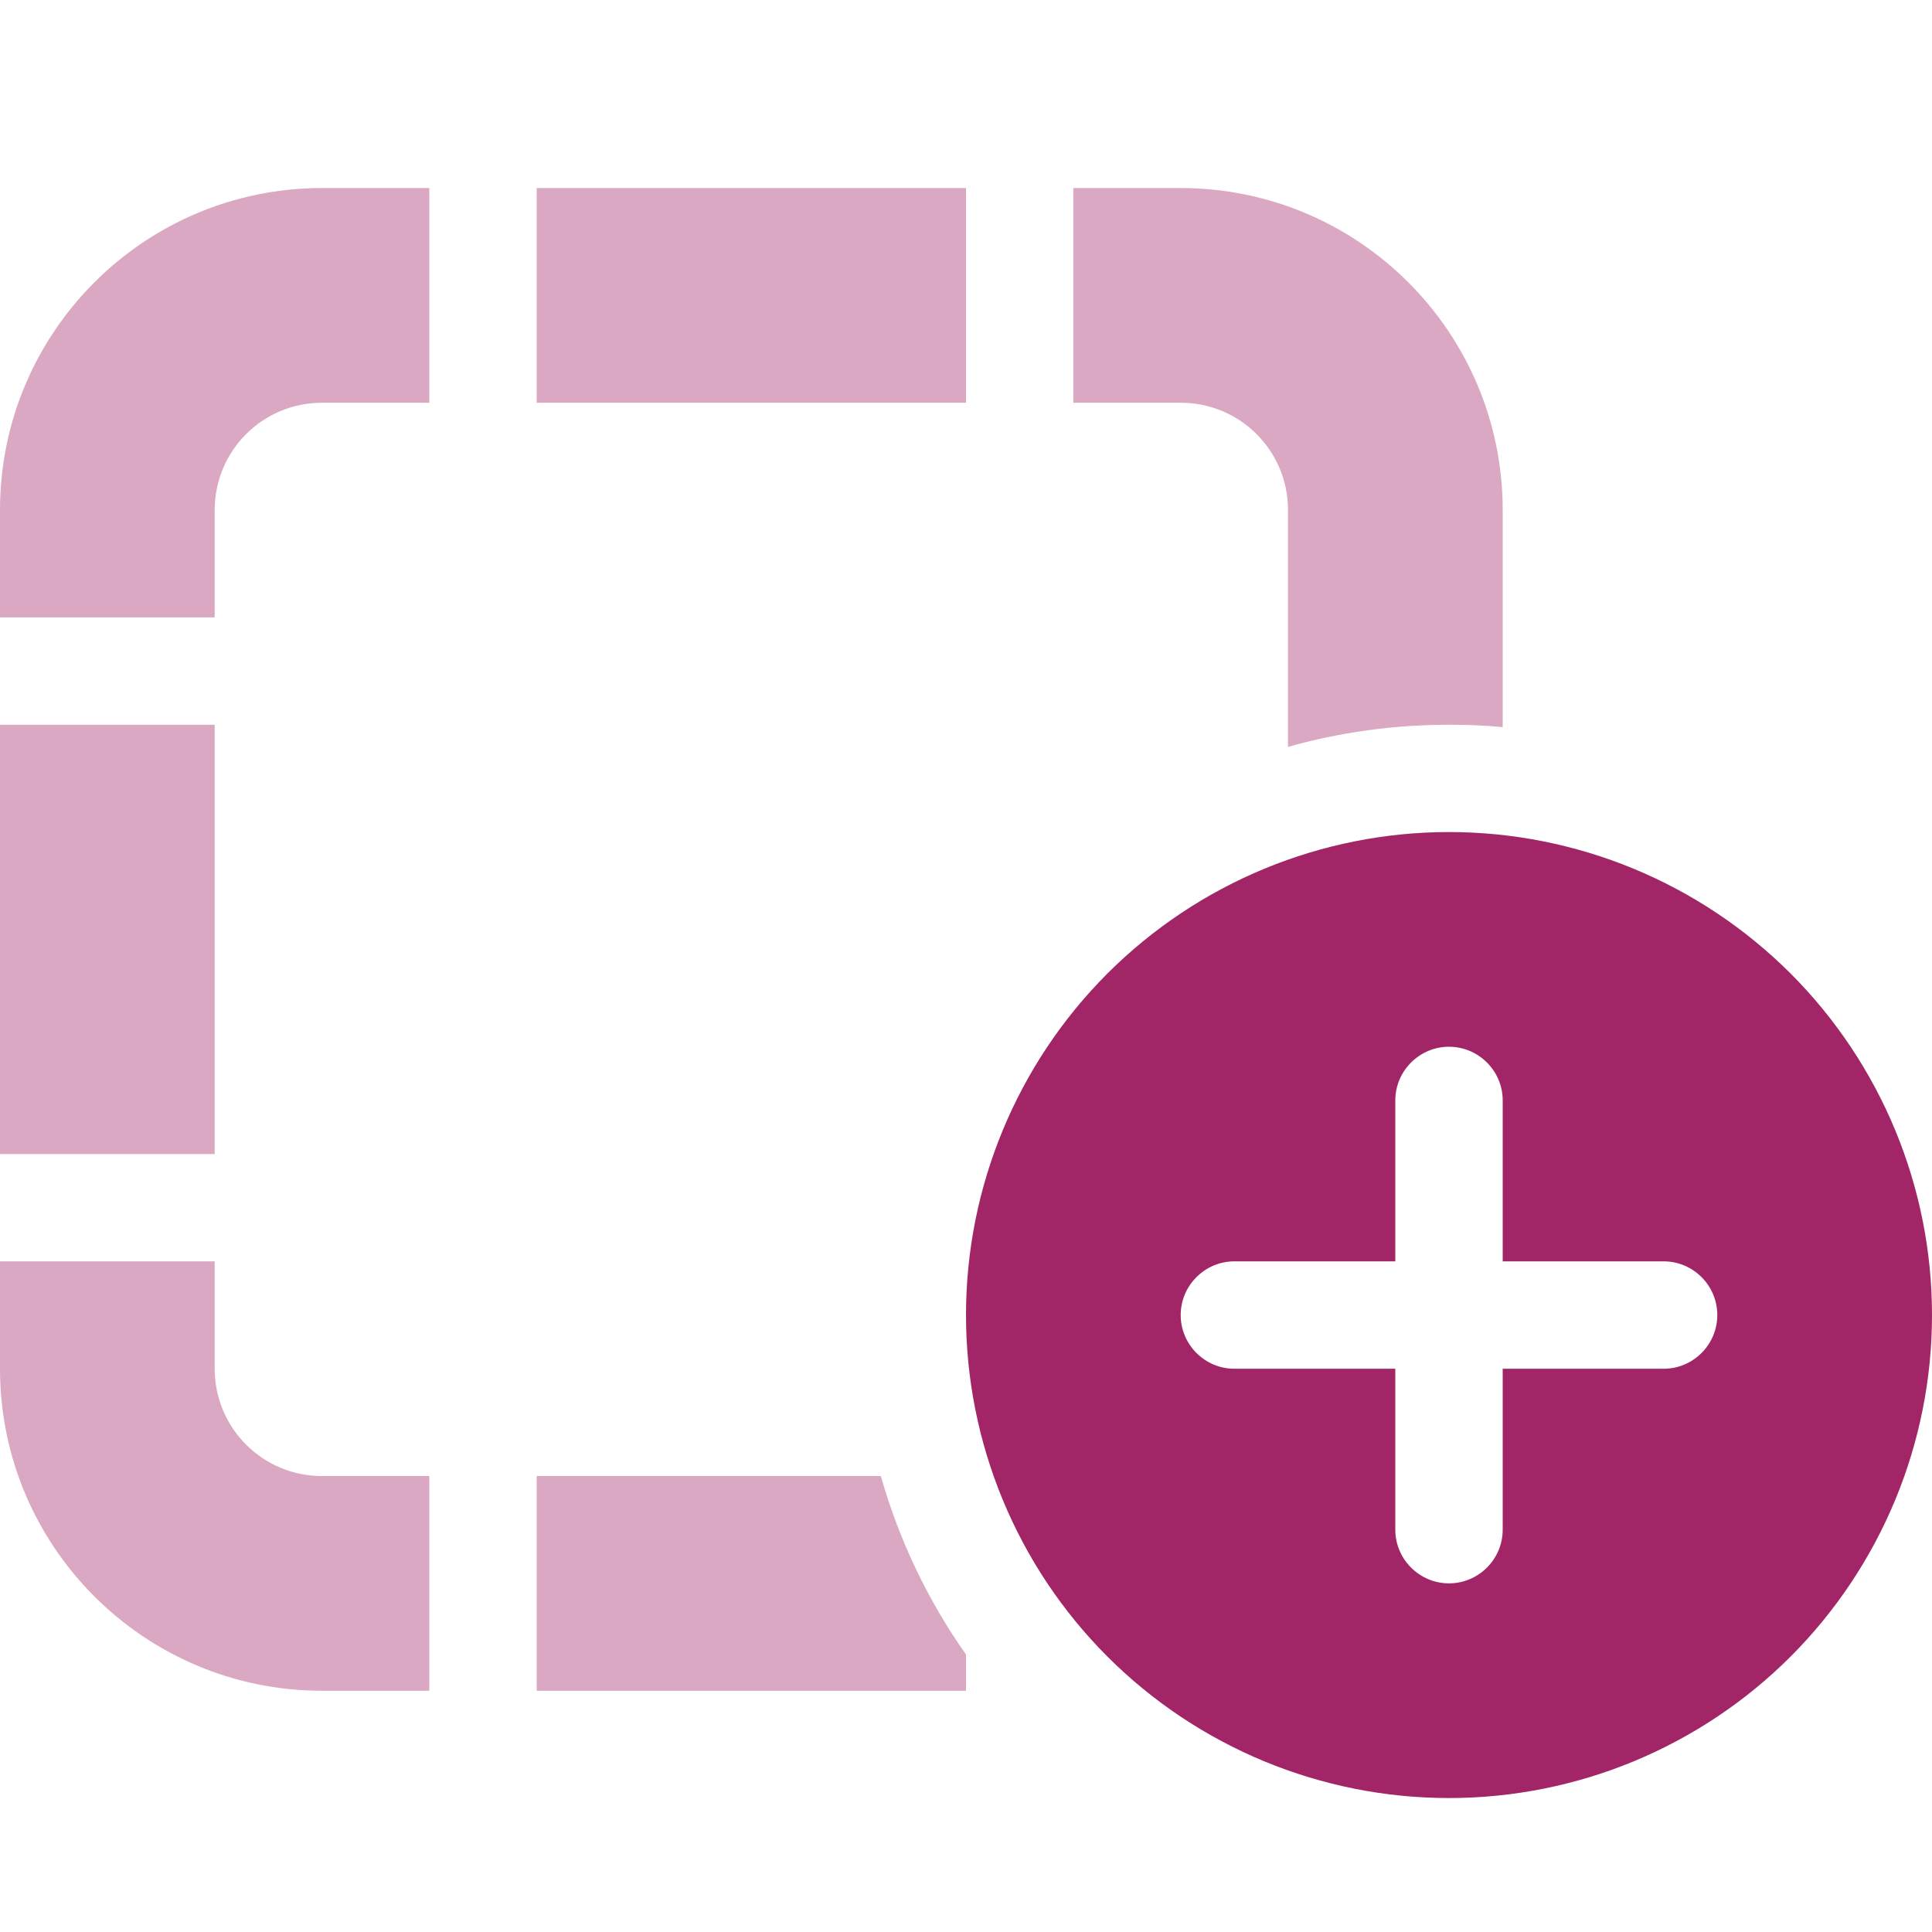 <svg xmlns="http://www.w3.org/2000/svg" fill="none" viewBox="0 0 24 24" height="24" width="24">
<path fill="#A22667" d="M0 6.336V7.669H2.667V6.336C2.667 5.598 3.263 5.003 4 5.003H5.333V2.336H4C1.792 2.336 0 4.128 0 6.336ZM0 9.003V14.336H2.667V9.003H0ZM0 15.669V17.003C0 19.211 1.792 21.003 4 21.003H5.333V18.336H4C3.263 18.336 2.667 17.74 2.667 17.003V15.669H0ZM6.667 2.336V5.003H12V2.336H6.667ZM6.667 18.336V21.003H12V20.553C11.529 19.886 11.171 19.14 10.942 18.336H6.667ZM13.333 2.336V5.003H14.667C15.404 5.003 16 5.598 16 6.336V9.278C16.637 9.098 17.308 9.003 18 9.003C18.225 9.003 18.446 9.011 18.667 9.032V6.336C18.667 4.128 16.875 2.336 14.667 2.336H13.333Z" opacity="0.4"></path>
<path fill="#A22667" d="M12 16.336C12 14.745 12.632 13.219 13.757 12.093C14.883 10.968 16.409 10.336 18 10.336C19.591 10.336 21.117 10.968 22.243 12.093C23.368 13.219 24 14.745 24 16.336C24 17.927 23.368 19.453 22.243 20.579C21.117 21.704 19.591 22.336 18 22.336C16.409 22.336 14.883 21.704 13.757 20.579C12.632 19.453 12 17.927 12 16.336ZM18 13.003C17.633 13.003 17.333 13.303 17.333 13.669V15.669H15.333C14.967 15.669 14.667 15.969 14.667 16.336C14.667 16.703 14.967 17.003 15.333 17.003H17.333V19.003C17.333 19.369 17.633 19.669 18 19.669C18.367 19.669 18.667 19.369 18.667 19.003V17.003H20.667C21.033 17.003 21.333 16.703 21.333 16.336C21.333 15.969 21.033 15.669 20.667 15.669H18.667V13.669C18.667 13.303 18.367 13.003 18 13.003Z"></path>
</svg>
